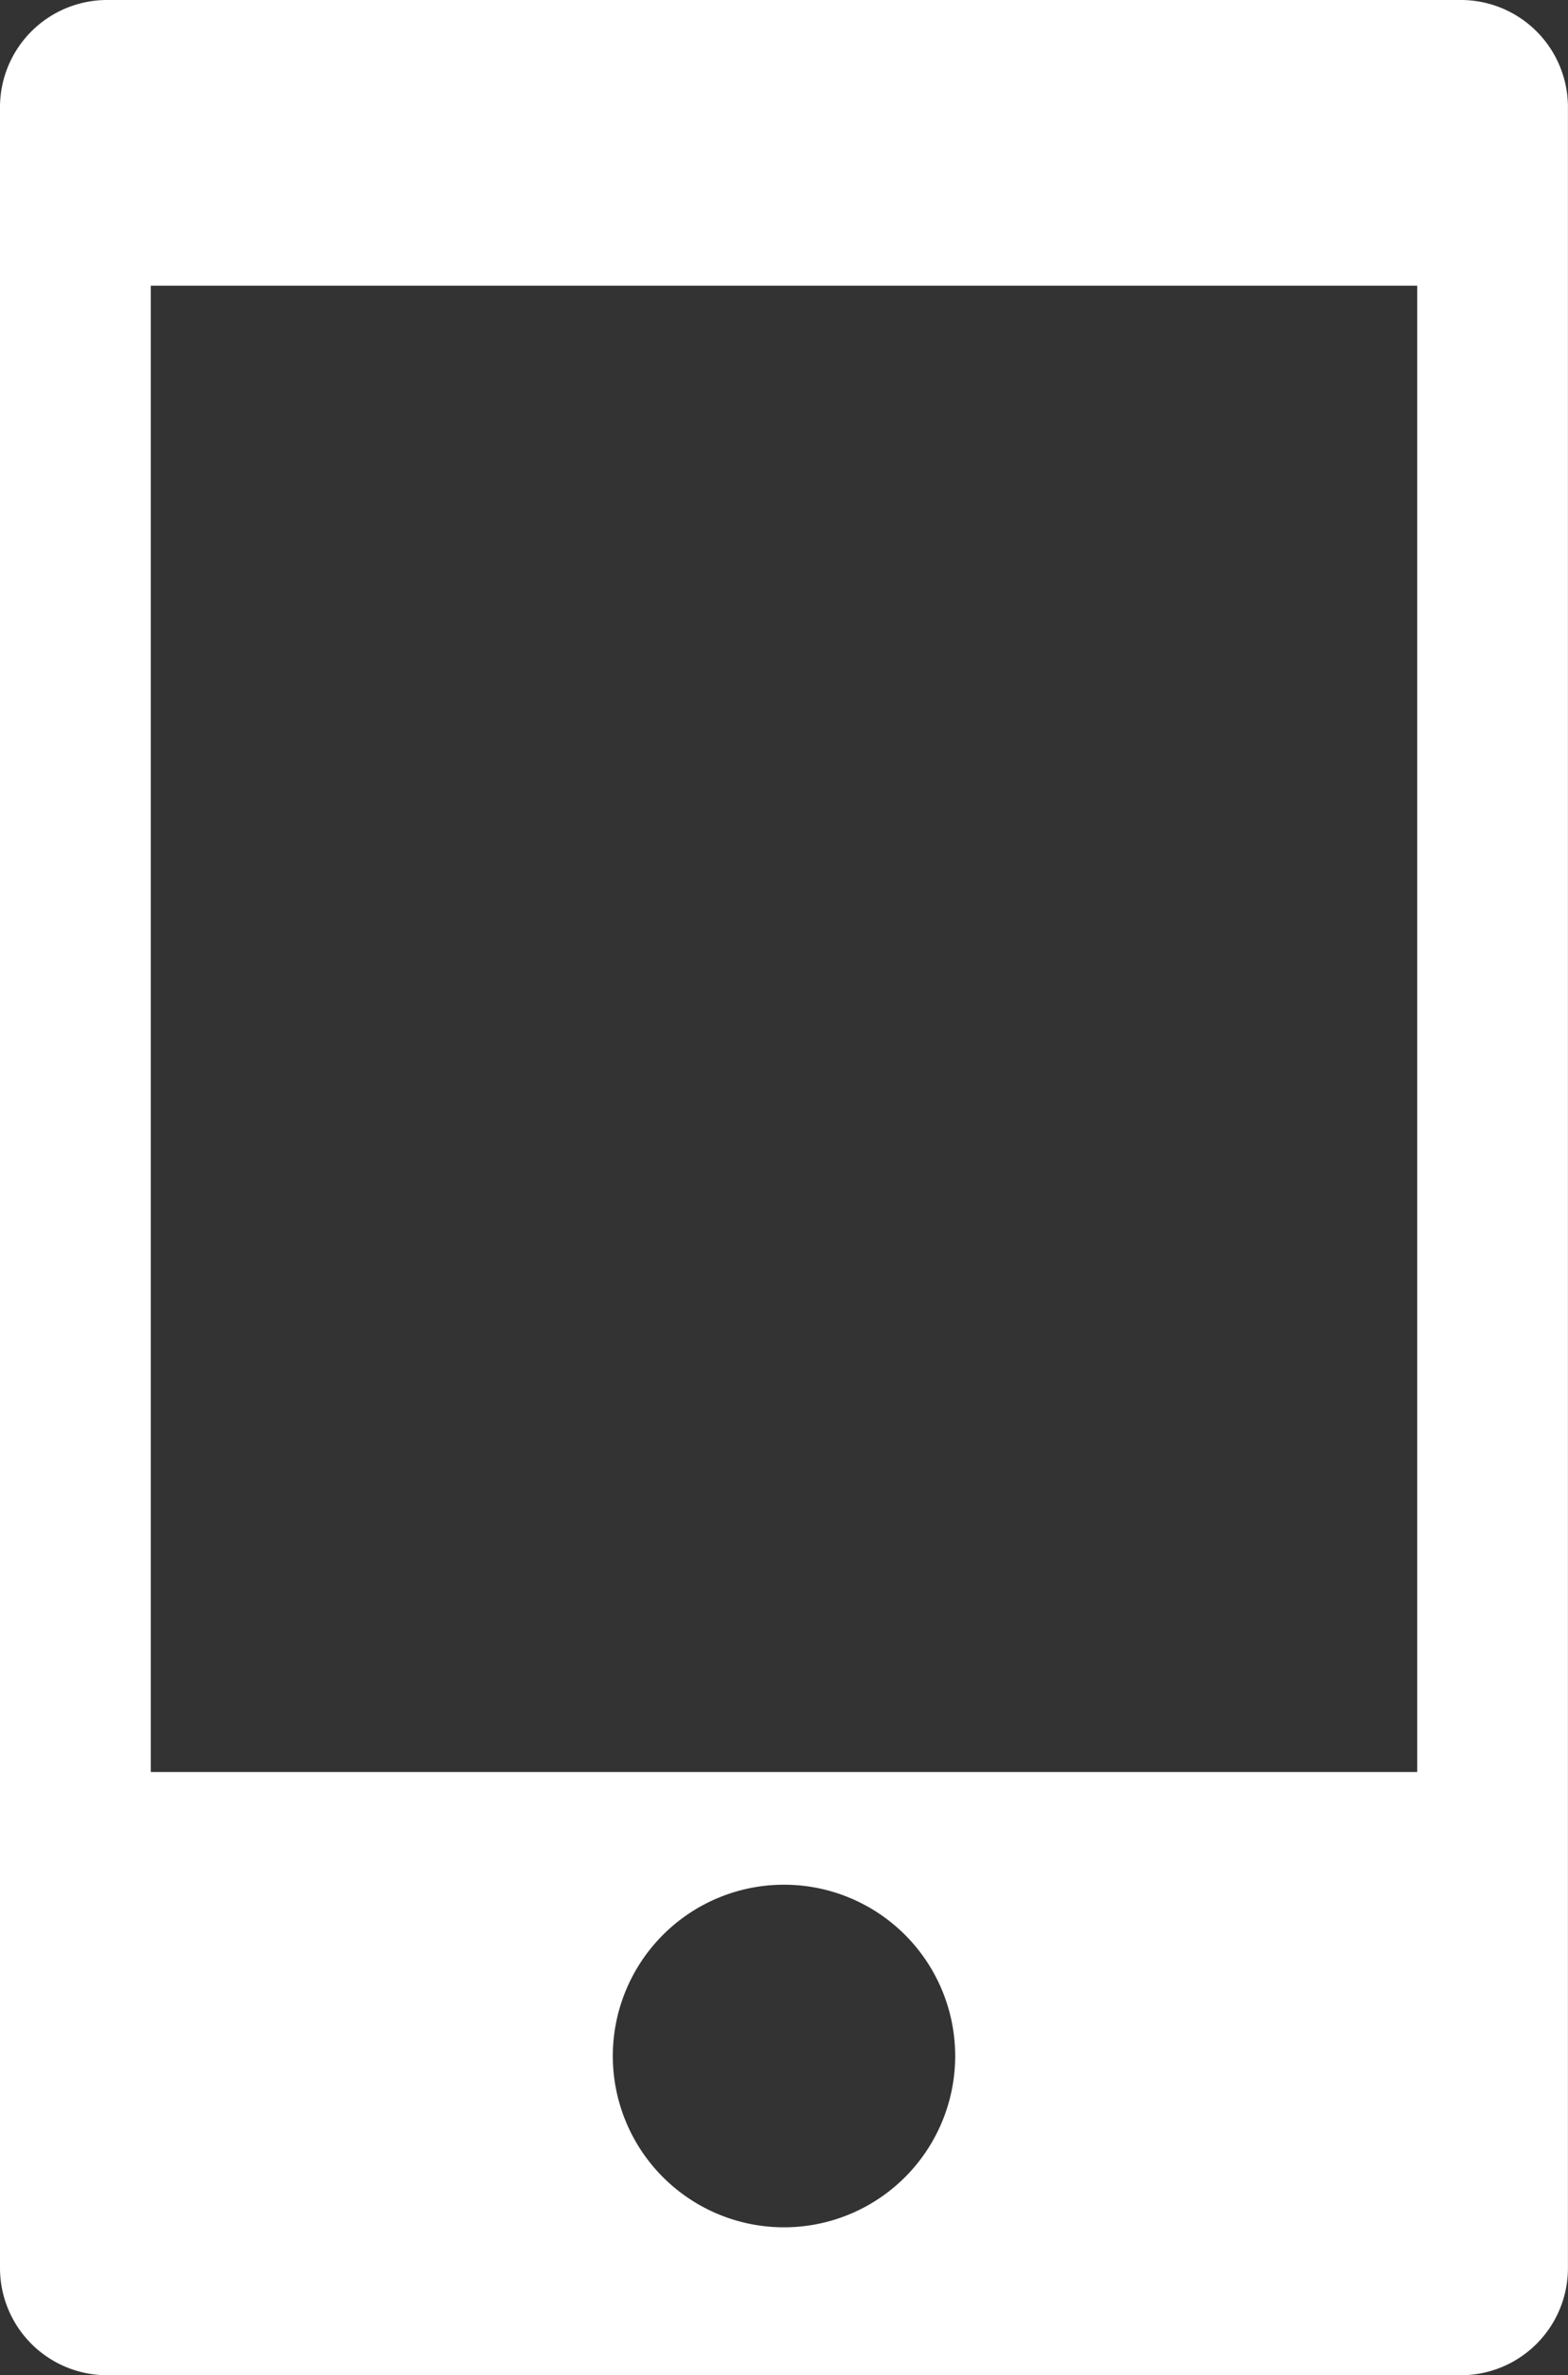 <svg id="dienthoai" xmlns="http://www.w3.org/2000/svg" width="24.292" height="36.772" viewBox="0 0 24.292 36.772">
  <rect x="0" y="0" width="24.292" height="36.772" fill="#333333" stroke="none"/>
  <path id="Path_10004" data-name="Path 10004" d="M109.52,0H88.547a1.66,1.66,0,0,0-1.659,1.66V35.112a1.66,1.66,0,0,0,1.659,1.66H109.52a1.659,1.659,0,0,0,1.659-1.66V1.66A1.659,1.659,0,0,0,109.52,0ZM99.034,34.482a2.652,2.652,0,1,1,2.652-2.652A2.652,2.652,0,0,1,99.034,34.482Zm9.81-7.049H89.224V4.423h19.62Z" transform="translate(-86.888)" fill="#fff"/>
</svg>
